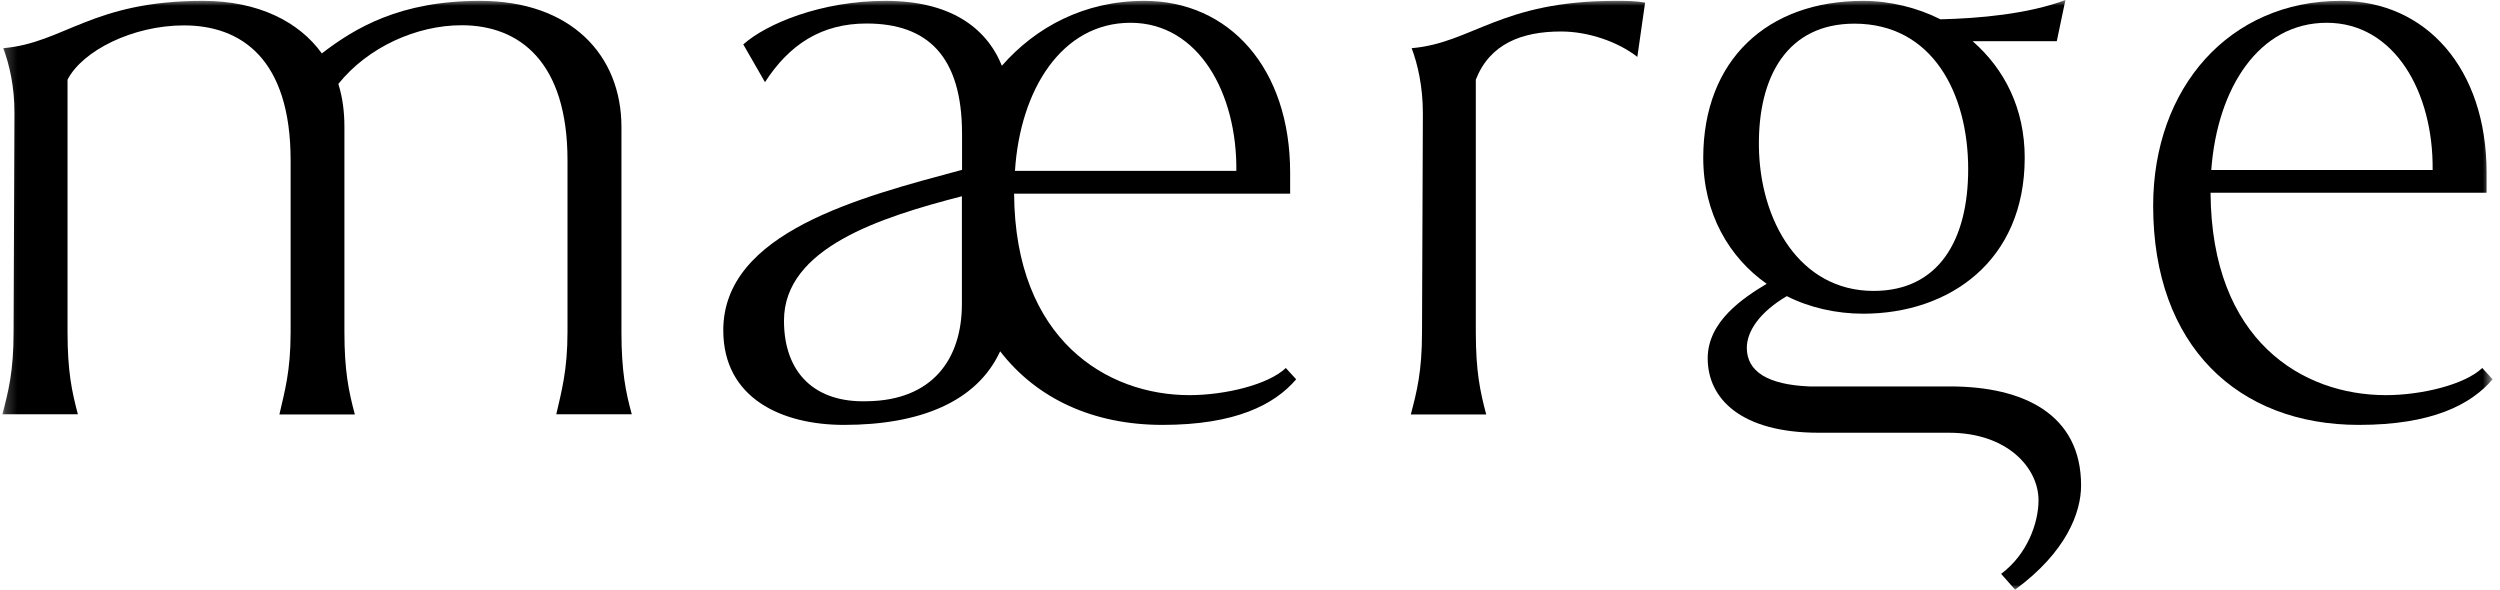 <svg width="216" height="51" viewBox="0 0 216 51" fill="none" xmlns="http://www.w3.org/2000/svg">
<mask id="mask0_1221_1831" style="mask-type:alpha" maskUnits="userSpaceOnUse" x="0" y="0" width="216" height="51">
<rect x="0.205" width="215.156" height="51" fill="#D9D9D9"/>
</mask>
<g mask="url(#mask0_1221_1831)">
<path d="M30.665 35.808H24.14C24.588 33.839 25.11 32.095 25.11 28.696V13.858C25.11 5.079 20.834 2.194 15.888 2.194C11.464 2.194 7.115 4.389 5.835 6.885V28.684C5.835 32.095 6.207 33.826 6.729 35.795H0.205C0.727 33.826 1.174 32.083 1.174 28.684L1.249 9.757C1.261 7.499 0.802 5.53 0.28 4.163C5.536 3.712 7.935 0.074 17.529 0.074C22.326 0.074 25.855 1.893 27.806 4.615C30.665 2.42 34.554 0.074 41.464 0.074C49.343 0.074 53.693 4.765 53.693 10.974V28.684C53.693 32.095 54.065 33.901 54.587 35.795H48.063C48.51 33.826 49.032 32.007 49.032 28.684V13.846C49.032 5.367 44.906 2.181 39.886 2.181C35.983 2.181 31.783 4.075 29.235 7.249C29.608 8.465 29.757 9.669 29.757 10.961V28.671C29.757 32.083 30.13 33.813 30.652 35.783L30.665 35.808Z" fill="black"/>
<path d="M100.444 36.711C94.442 36.711 89.57 34.441 86.414 30.352C84.388 34.742 79.442 36.711 72.918 36.711C67.586 36.711 62.491 34.441 62.491 28.533C62.491 20.054 74.347 17.032 83.121 14.674V11.576C83.121 4.84 80.126 2.031 74.869 2.031C70.967 2.031 68.195 3.849 66.095 7.098L64.219 3.837C66.232 2.043 70.967 0.074 76.509 0.074C82.052 0.074 85.209 2.344 86.563 5.681C89.484 2.344 93.684 0.074 98.866 0.074C106.223 0.074 111.468 5.906 111.468 14.912V16.731H87.619C87.694 29.373 95.647 34.14 102.768 34.14C105.838 34.14 109.591 33.236 111.095 31.794L111.989 32.772C110.113 34.967 106.733 36.711 100.432 36.711H100.444ZM74.931 34.666C80.561 34.591 83.108 31.029 83.108 26.263V16.956C76.062 18.775 67.736 21.422 67.736 27.705C67.736 32.246 70.432 34.817 74.931 34.666ZM106.82 14.761C106.894 8.101 103.589 1.968 97.673 1.968C91.758 1.968 88.141 7.725 87.694 14.761H106.82Z" fill="black"/>
<path d="M128.417 35.808H121.893C122.415 33.839 122.862 32.095 122.862 28.696L122.936 9.77C122.936 7.499 122.489 5.53 121.967 4.163C127.224 3.712 129.622 0.074 139.589 0.074C140.559 0.074 141.242 0.074 142.137 0.225L141.466 4.916C139.813 3.624 137.265 2.721 134.867 2.721C131.487 2.721 128.715 3.787 127.51 6.885V28.684C127.51 32.095 127.883 33.826 128.405 35.795L128.417 35.808Z" fill="black"/>
<path d="M167.652 1.668C170.958 1.593 175.233 1.217 178.452 0L177.706 3.562H170.436C173.207 5.983 174.935 9.394 174.935 13.634C174.935 22.564 168.41 27.104 160.979 27.104C158.655 27.104 156.331 26.578 154.38 25.587C152.056 26.954 150.925 28.609 150.925 30.052C150.925 32.096 152.727 33.238 156.331 33.388H168.485C174.86 33.388 179.806 35.809 179.806 41.942C179.806 44.288 178.526 47.699 174.102 50.947L172.897 49.58C175.146 47.912 176.128 45.191 176.128 43.221C176.128 40.424 173.431 37.389 168.398 37.389H157.151C150.403 37.389 147.545 34.442 147.545 30.955C147.545 27.769 150.614 25.737 152.64 24.52C149.409 22.25 147.16 18.462 147.16 13.621C147.172 5.218 152.653 0.075 160.979 0.075C163.303 0.075 165.701 0.677 167.652 1.668ZM160.221 2.044C154.442 2.044 151.895 6.585 151.969 12.643C152.044 19.077 155.498 25.135 161.874 25.135C167.503 25.135 170.051 20.745 170.051 14.612C170.051 8.102 166.981 2.044 160.221 2.044Z" fill="black"/>
<path d="M203.804 36.711C193.378 36.711 186.033 29.9 186.033 17.784C186.033 7.562 192.632 0.074 202.239 0.074C209.596 0.074 214.84 5.906 214.84 14.912V16.655H190.992C191.066 29.449 198.945 34.14 206.141 34.14C209.21 34.14 212.963 33.236 214.467 31.794L215.362 32.772C213.485 34.967 210.105 36.711 203.804 36.711ZM210.18 14.686C210.254 7.951 206.874 1.968 201.033 1.968C195.192 1.968 191.576 7.575 191.054 14.686H210.18Z" fill="black"/>
</g>
</svg>

